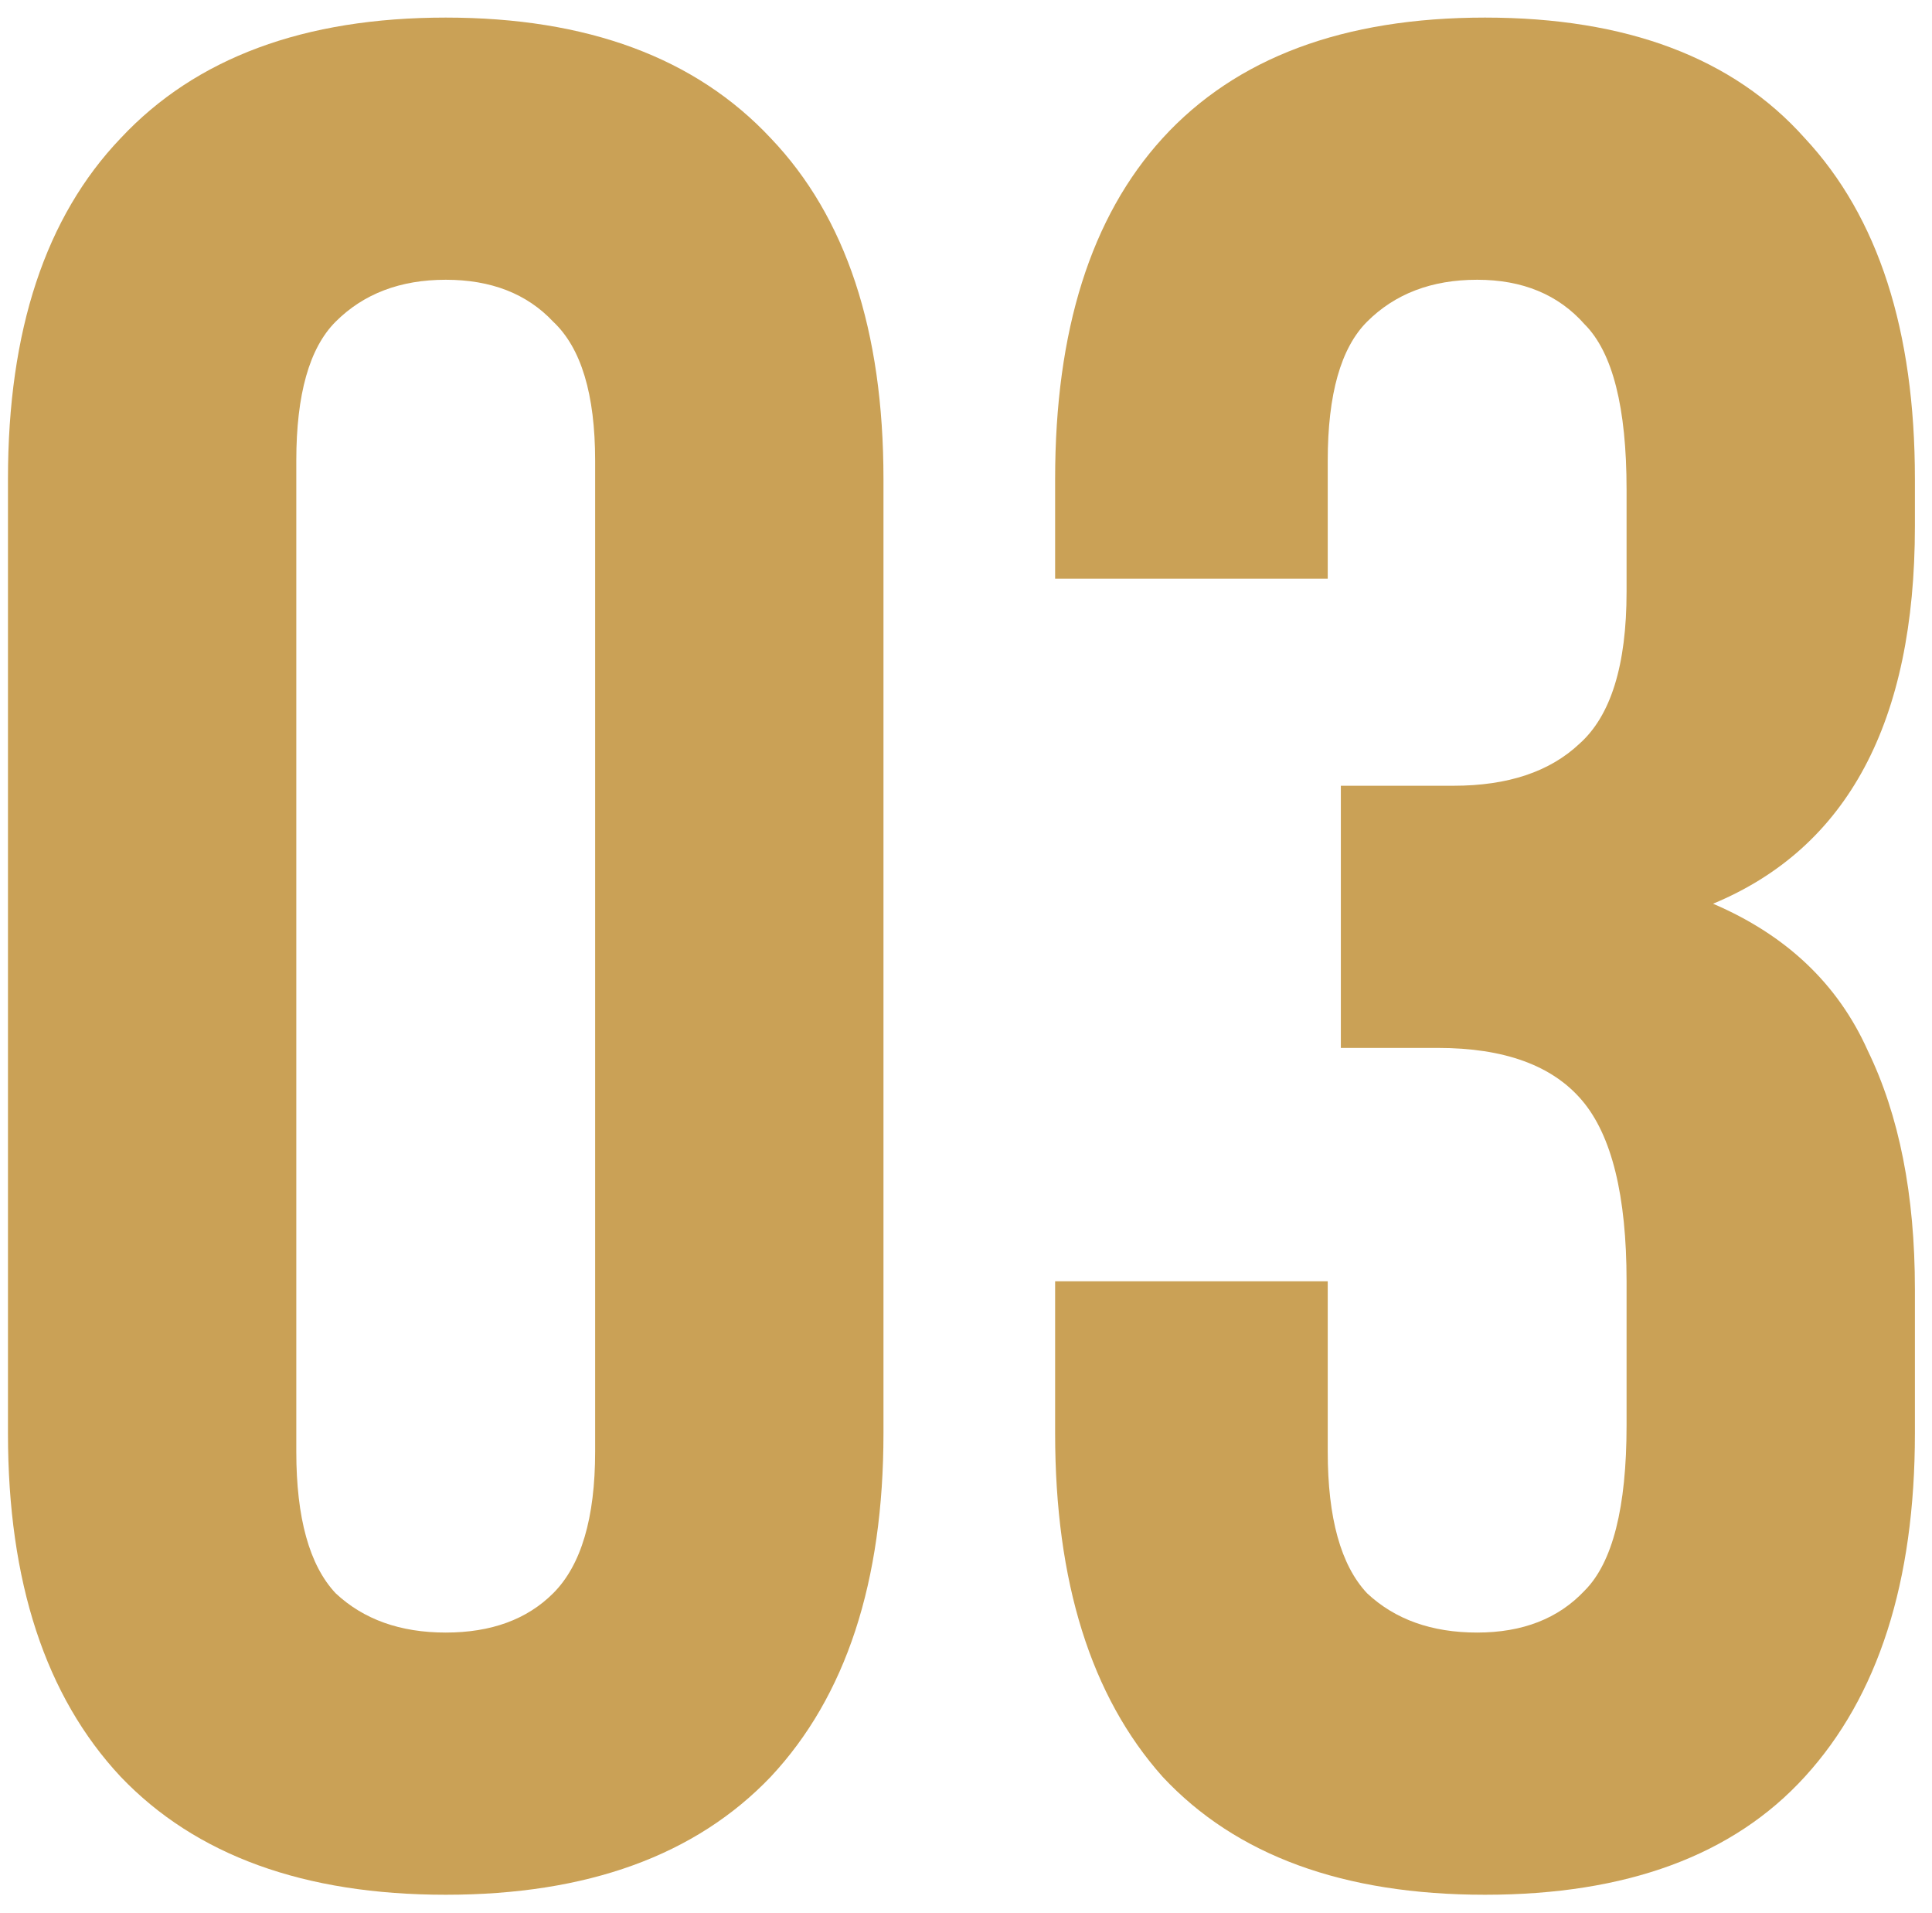 <?xml version="1.0" encoding="UTF-8"?> <svg xmlns="http://www.w3.org/2000/svg" width="99" height="98" viewBox="0 0 99 98" fill="none"><path d="M15.183 74.374C15.183 77.777 15.855 80.195 17.198 81.628C18.631 82.971 20.511 83.642 22.84 83.642C25.168 83.642 27.003 82.971 28.347 81.628C29.779 80.195 30.496 77.777 30.496 74.374V23.601C30.496 20.198 29.779 17.826 28.347 16.482C27.003 15.05 25.168 14.333 22.84 14.333C20.511 14.333 18.631 15.05 17.198 16.482C15.855 17.826 15.183 20.198 15.183 23.601V74.374ZM0.408 24.541C0.408 16.93 2.333 11.11 6.184 7.08C10.034 2.961 15.586 0.901 22.84 0.901C30.093 0.901 35.645 2.961 39.495 7.08C43.346 11.11 45.271 16.93 45.271 24.541V73.434C45.271 81.046 43.346 86.911 39.495 91.03C35.645 95.06 30.093 97.075 22.84 97.075C15.586 97.075 10.034 95.06 6.184 91.03C2.333 86.911 0.408 81.046 0.408 73.434V24.541ZM83.349 25.079C83.349 20.87 82.632 18.049 81.2 16.617C79.856 15.094 78.021 14.333 75.692 14.333C73.364 14.333 71.484 15.05 70.051 16.482C68.708 17.826 68.036 20.198 68.036 23.601V29.646H54.067V24.541C54.067 16.93 55.903 11.11 59.574 7.08C63.335 2.961 68.842 0.901 76.096 0.901C83.349 0.901 88.811 2.961 92.483 7.08C96.243 11.11 98.124 16.93 98.124 24.541V26.959C98.124 36.989 94.677 43.436 87.781 46.301C91.542 47.913 94.184 50.421 95.706 53.823C97.318 57.137 98.124 61.211 98.124 66.046V73.434C98.124 81.046 96.243 86.911 92.483 91.03C88.811 95.06 83.349 97.075 76.096 97.075C68.842 97.075 63.335 95.06 59.574 91.03C55.903 86.911 54.067 81.046 54.067 73.434V65.644H68.036V74.374C68.036 77.777 68.708 80.195 70.051 81.628C71.484 82.971 73.364 83.642 75.692 83.642C78.021 83.642 79.856 82.926 81.2 81.493C82.632 80.061 83.349 77.24 83.349 73.031V65.644C83.349 61.256 82.588 58.166 81.065 56.376C79.543 54.584 77.081 53.689 73.678 53.689H68.708V40.257H74.484C77.26 40.257 79.409 39.541 80.931 38.108C82.543 36.675 83.349 34.078 83.349 30.317V25.079Z" fill="#CAA156"></path></svg> 